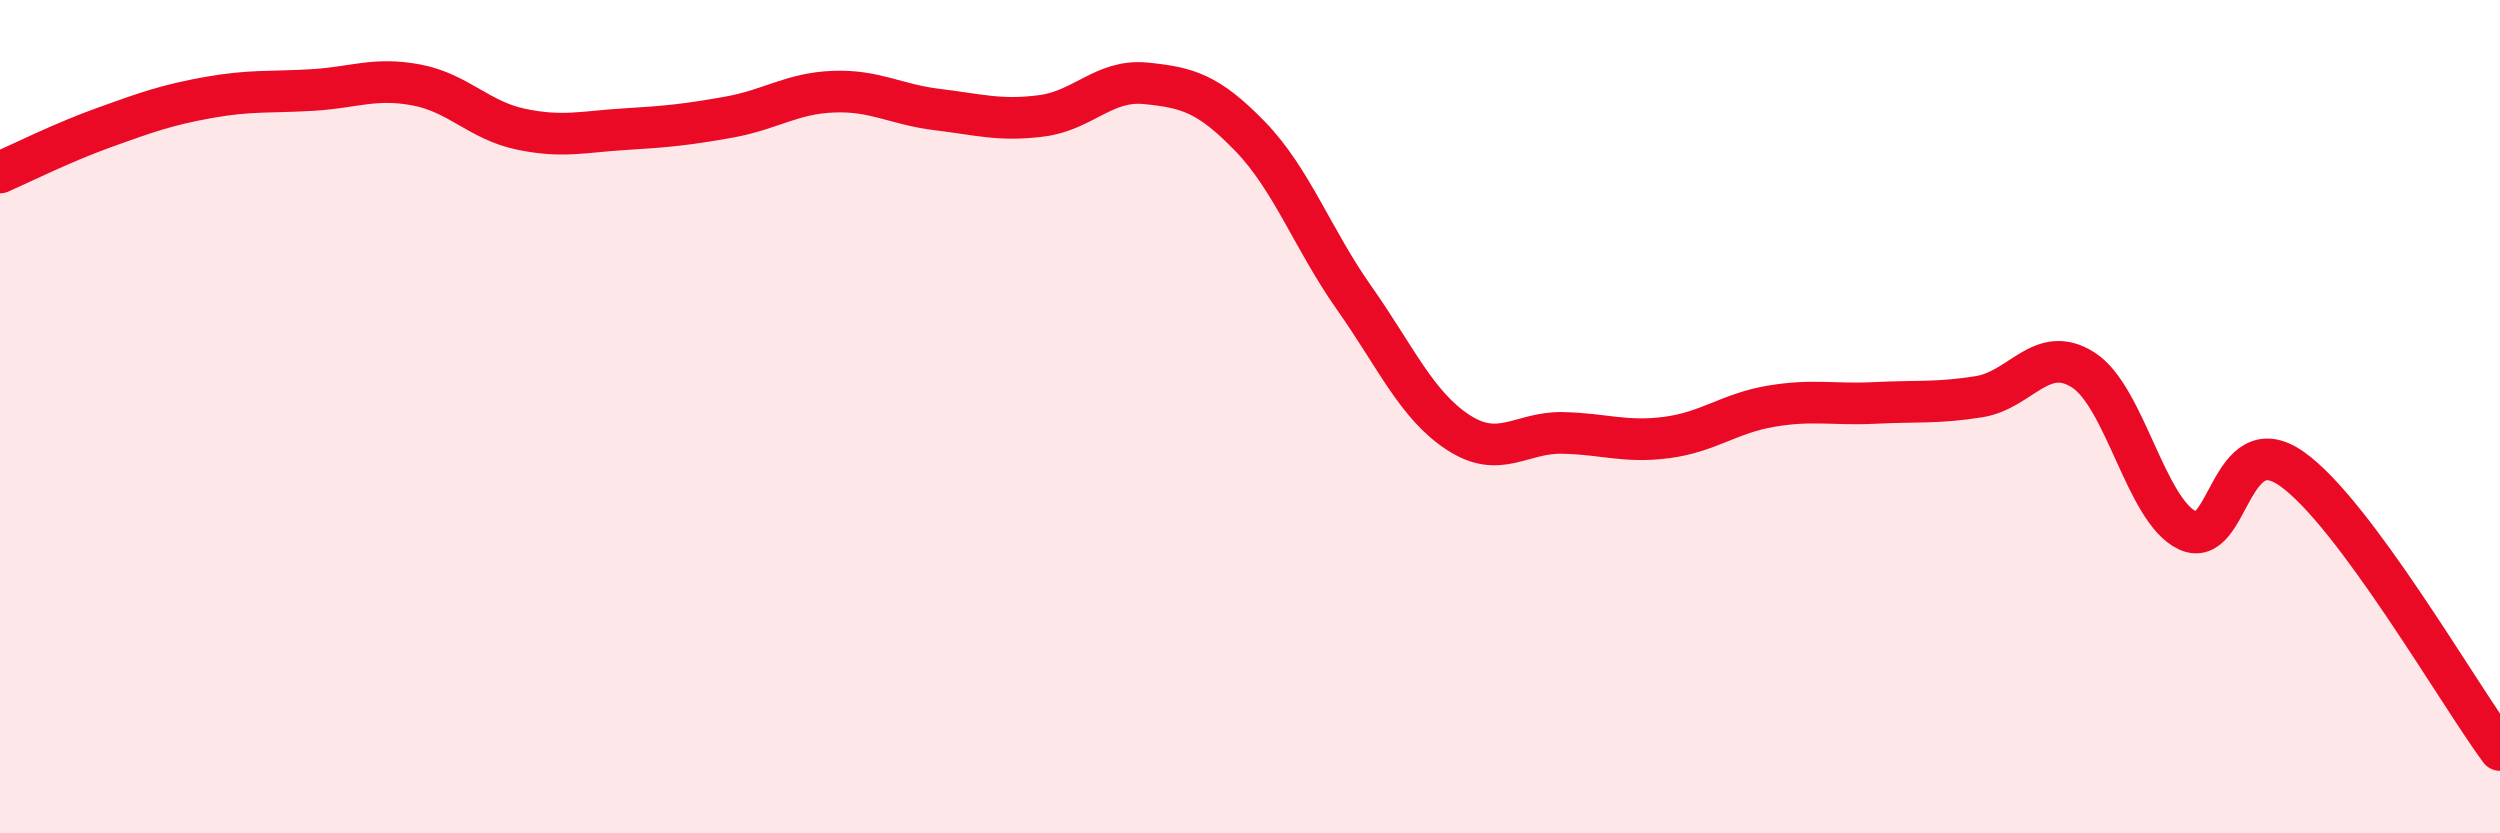 
    <svg width="60" height="20" viewBox="0 0 60 20" xmlns="http://www.w3.org/2000/svg">
      <path
        d="M 0,4.14 C 0.5,3.92 1.5,3.42 2.5,3.06 C 3.5,2.7 4,2.52 5,2.34 C 6,2.16 6.5,2.22 7.5,2.16 C 8.5,2.1 9,1.85 10,2.04 C 11,2.23 11.5,2.89 12.5,3.1 C 13.5,3.31 14,3.16 15,3.1 C 16,3.04 16.5,2.99 17.5,2.81 C 18.5,2.63 19,2.24 20,2.2 C 21,2.16 21.5,2.51 22.5,2.63 C 23.5,2.75 24,2.91 25,2.78 C 26,2.65 26.5,1.9 27.5,2 C 28.5,2.1 29,2.24 30,3.27 C 31,4.3 31.5,5.73 32.5,7.15 C 33.5,8.57 34,9.73 35,10.38 C 36,11.03 36.5,10.37 37.5,10.39 C 38.5,10.41 39,10.63 40,10.5 C 41,10.37 41.5,9.92 42.5,9.75 C 43.5,9.58 44,9.72 45,9.67 C 46,9.62 46.5,9.68 47.5,9.52 C 48.5,9.36 49,8.24 50,8.88 C 51,9.52 51.5,12.26 52.5,12.73 C 53.5,13.2 53.5,10.2 55,11.25 C 56.5,12.3 59,16.65 60,18L60 20L0 20Z"
        fill="#EB0A25"
        opacity="0.1"
        stroke-linecap="round"
        stroke-linejoin="round"
      />
      <path
        d="M 0,4.14 C 0.5,3.92 1.5,3.42 2.5,3.06 C 3.5,2.7 4,2.52 5,2.34 C 6,2.16 6.5,2.22 7.5,2.16 C 8.5,2.1 9,1.85 10,2.04 C 11,2.23 11.5,2.89 12.5,3.1 C 13.5,3.31 14,3.16 15,3.1 C 16,3.04 16.5,2.99 17.5,2.81 C 18.5,2.63 19,2.24 20,2.2 C 21,2.16 21.5,2.51 22.5,2.63 C 23.5,2.75 24,2.91 25,2.78 C 26,2.65 26.5,1.9 27.5,2 C 28.5,2.1 29,2.24 30,3.27 C 31,4.3 31.5,5.73 32.5,7.15 C 33.5,8.57 34,9.73 35,10.38 C 36,11.03 36.5,10.37 37.5,10.39 C 38.5,10.41 39,10.63 40,10.5 C 41,10.37 41.5,9.92 42.5,9.75 C 43.5,9.58 44,9.72 45,9.67 C 46,9.62 46.5,9.68 47.5,9.52 C 48.5,9.36 49,8.24 50,8.88 C 51,9.52 51.5,12.26 52.5,12.73 C 53.5,13.2 53.5,10.2 55,11.25 C 56.5,12.3 59,16.65 60,18"
        stroke="#EB0A25"
        stroke-width="1"
        fill="none"
        stroke-linecap="round"
        stroke-linejoin="round"
      />
    </svg>
  